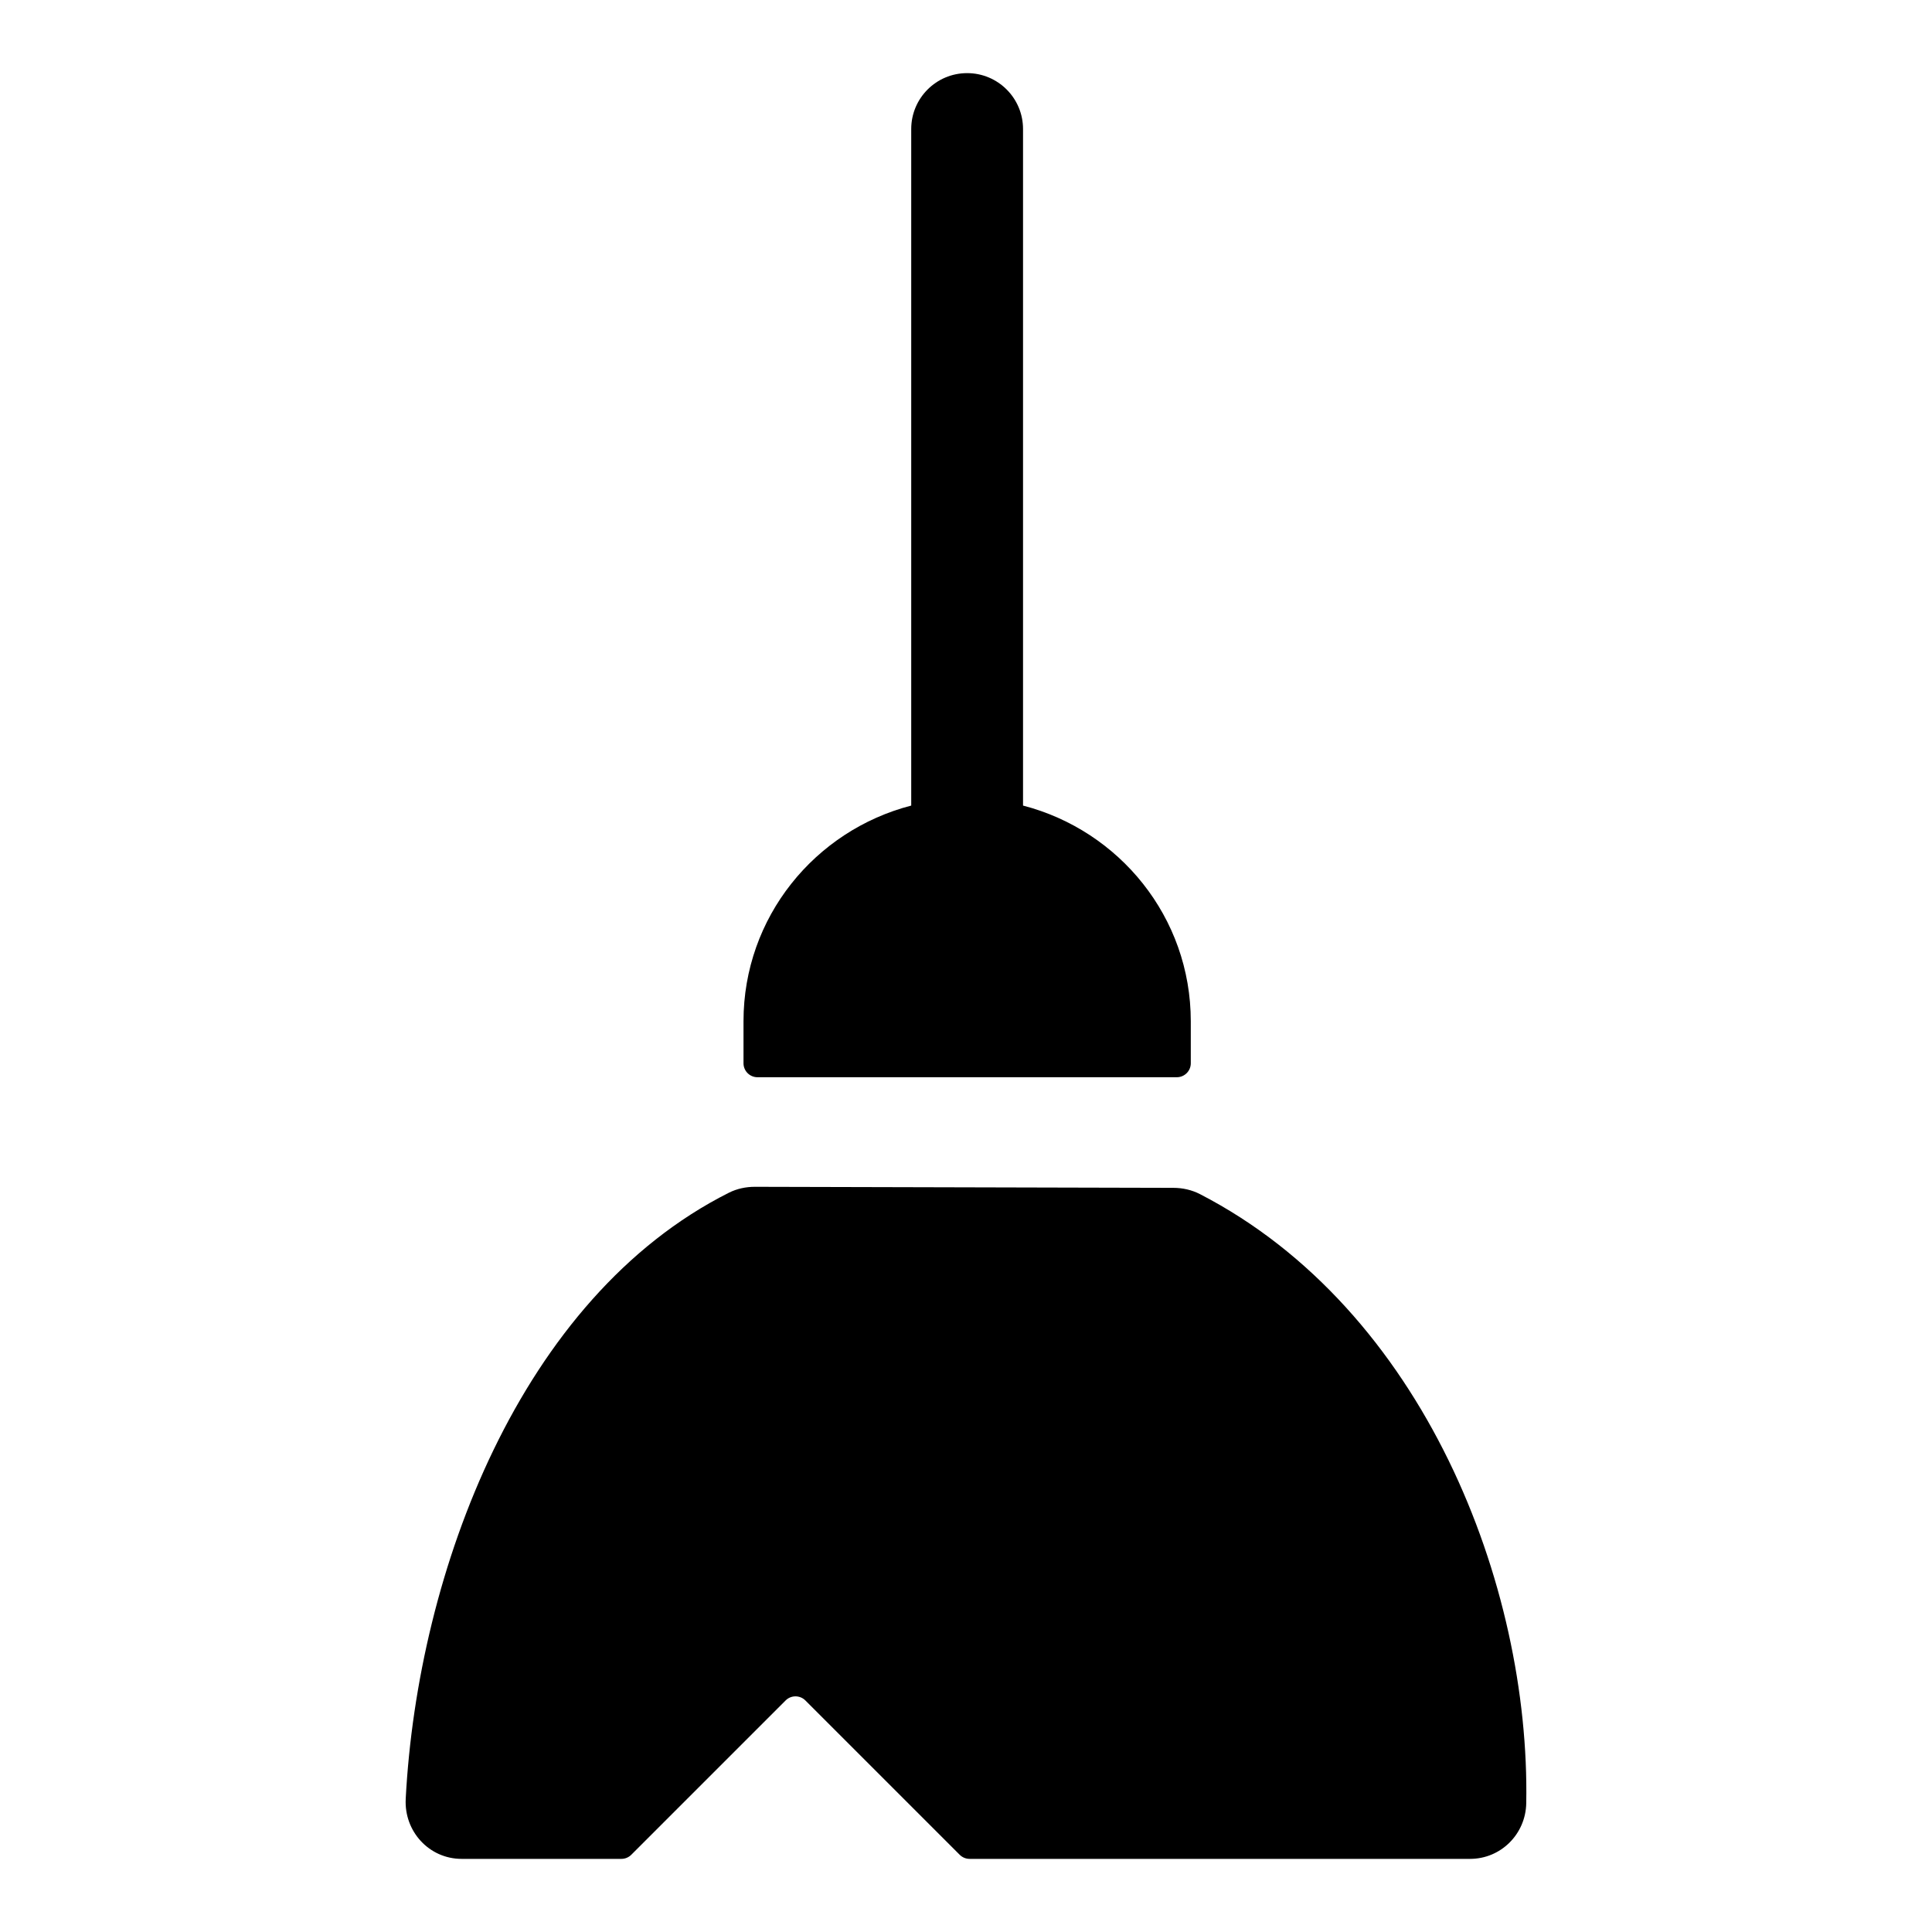<?xml version="1.0" encoding="UTF-8"?>
<!-- Uploaded to: SVG Repo, www.svgrepo.com, Generator: SVG Repo Mixer Tools -->
<svg fill="#000000" width="800px" height="800px" version="1.1" viewBox="144 144 512 512" xmlns="http://www.w3.org/2000/svg">
 <g>
  <path d="m251.52 620.73c-0.453 8.602 6.203 15.891 14.816 15.891h42.34c0.984 0 1.926-0.391 2.621-1.086l40.898-40.898c1.445-1.445 3.793-1.445 5.238 0l40.898 40.898c0.695 0.695 1.637 1.086 2.621 1.086h132.63c8.168 0 14.738-6.574 14.887-14.738 1.055-57.684-27.105-130.79-86.469-161.43-2.152-1.109-4.586-1.656-7.008-1.66l-110.91-0.277c-2.394-0.008-4.797 0.5-6.934 1.578-55.203 27.773-82.469 100.27-85.633 160.63z"/>
  <path d="m400.3 163.38c-8.184 0-14.816 6.633-14.816 14.816v179.29c-25.516 6.609-44.449 29.59-44.449 57.176v11.113c0 2.047 1.66 3.703 3.703 3.703h111.13c2.047 0 3.703-1.66 3.703-3.703v-11.113c0-27.586-18.938-50.566-44.457-57.176v-179.29c0-8.184-6.633-14.816-14.816-14.816z"/>
 </g>
</svg>